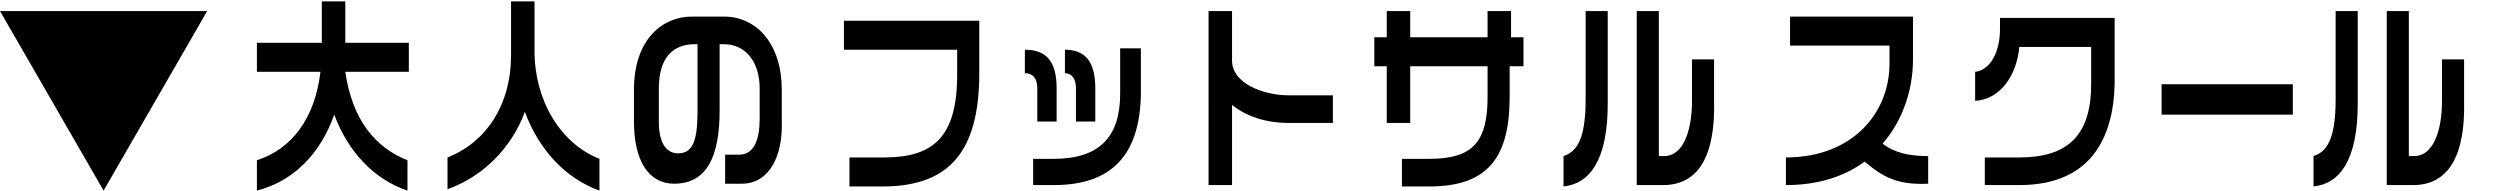 <?xml version="1.0" encoding="utf-8"?>
<!-- Generator: Adobe Illustrator 19.2.1, SVG Export Plug-In . SVG Version: 6.00 Build 0)  -->
<svg version="1.1" xmlns="http://www.w3.org/2000/svg" xmlns:xlink="http://www.w3.org/1999/xlink" x="0px" y="0px" width="181px"
	 height="13.8px" viewBox="0 0 181 13.8" style="enable-background:new 0 0 181 13.8;" xml:space="preserve">
<g id="レイヤー_1">
	<g id="レイヤー_1_1_">
		<path d="M0,0.8h15l-7.5,13L0,0.8z"/>
	</g>
</g>
<g id="レイヤー_2_1_">
	<g>
		<path d="M24.2,8.3c-1,2.8-2.9,4.8-5.6,5.5v-2.2c2.5-0.8,4.2-3,4.6-6.4h-4.6V3.1h4.7v-3h1.7v3h4.6v2.1H25c0.5,3.5,2.2,5.5,4.5,6.4
			v2.2C27.1,13,25.2,11,24.2,8.3z"/>
		<path d="M38,8.1c-1,2.7-3.1,4.7-5.6,5.6v-2.3C35.2,10.3,37,7.6,37,4V0.1h1.7v3.6c0,3.6,1.9,6.7,4.7,7.8v2.3
			C40.9,12.9,39,10.8,38,8.1z"/>
		<path d="M53.7,13.3h-1.2v-2.1h1c1.1,0,1.5-1.1,1.5-2.6V6.4c0-1.9-1-3.2-2.6-3.2h-0.3V8c0,3.3-0.9,5.3-3.3,5.3
			c-1.8,0-2.9-1.6-2.9-4.5V6.5c0-3.7,2.1-5.3,4.2-5.3h2.3c2.4,0,4.2,2,4.2,5.3v2.2C56.7,11.3,55.7,13.3,53.7,13.3z M50.5,3.2h-0.2
			c-1.6,0-2.6,1-2.6,3.2v2.4c0,1.5,0.5,2.3,1.4,2.3c1,0,1.4-0.8,1.4-3V3.2z"/>
		<path d="M63.9,13.5h-2.4v-2.1H64c3.5,0,5.3-1.4,5.3-6V3.6h-8.2V1.5h9.8v3.8C70.9,11,68.7,13.5,63.9,13.5z"/>
		<path d="M75.1,8.8V6.4c0-0.7-0.3-1.1-0.9-1.1V3.6c1.6,0,2.3,0.9,2.3,2.8v2.4H75.1z M76.3,13.4h-1.5v-1.9h1.5
			c3.3,0,4.8-1.6,4.8-4.7V3.5h1.5v3.4C82.5,11.1,80.6,13.4,76.3,13.4z M77.9,8.8V6.4c0-0.7-0.3-1.1-0.8-1.1V3.6
			c1.5,0,2.2,0.9,2.2,2.8v2.4H77.9z"/>
		<path d="M93.3,8.9c-1.7,0-3.1-0.5-4.1-1.3v5.8h-1.7V0.8h1.7v3.6c0,1.6,2.2,2.5,4.1,2.5h3.2v2H93.3z"/>
		<path d="M109.3,4.8v2.2c0,4.3-1.5,6.5-5.8,6.5h-2v-2h2c3.2,0,4.2-1.3,4.2-4.5V4.8h-5.6v4.1h-1.7V4.8h-0.9V2.7h0.9V0.8h1.7v1.9h5.6
			V0.8h1.7v1.9h0.9v2.1H109.3z"/>
		<path d="M113.2,13.5v-2.2c0.9-0.3,1.6-1.1,1.6-4.1V0.8h1.6v6.7C116.4,11.6,115.1,13.3,113.2,13.5z M120.4,13.4h-1.9V0.8h1.6v10.5
			h0.4c1.3,0,2-1.7,2-4v-3h1.6v3C124.2,11.4,122.9,13.4,120.4,13.4z"/>
		<path d="M135,11.7c-1.5,1.1-3.4,1.7-5.7,1.7v-2c4.8,0,7.5-3.2,7.5-6.8V3.3h-7.2V1.2h8.9v3.1c0,2.3-0.8,4.5-2.2,6.1
			c0.9,0.7,2,0.9,3.3,0.9v2C137.5,13.4,136.4,12.9,135,11.7z"/>
		<path d="M146.2,13.4h-2.5v-2h2.5c3.5,0,5.2-1.6,5.2-5.3V3.4h-5.2c-0.2,2.1-1.4,3.8-3.2,3.9V5.2c1-0.1,1.8-1.3,1.8-3.1l0-0.8h8.3
			v4.8C153,10.2,151.2,13.4,146.2,13.4z"/>
		<path d="M156.5,8.3V6.1h9.5v2.2H156.5z"/>
		<path d="M167.5,13.5v-2.2c0.9-0.3,1.6-1.1,1.6-4.1V0.8h1.6v6.7C170.7,11.6,169.4,13.3,167.5,13.5z M174.7,13.4h-1.9V0.8h1.6v10.5
			h0.4c1.3,0,2-1.7,2-4v-3h1.6v3C178.5,11.4,177.2,13.4,174.7,13.4z"/>
	</g>
</g>
</svg>
